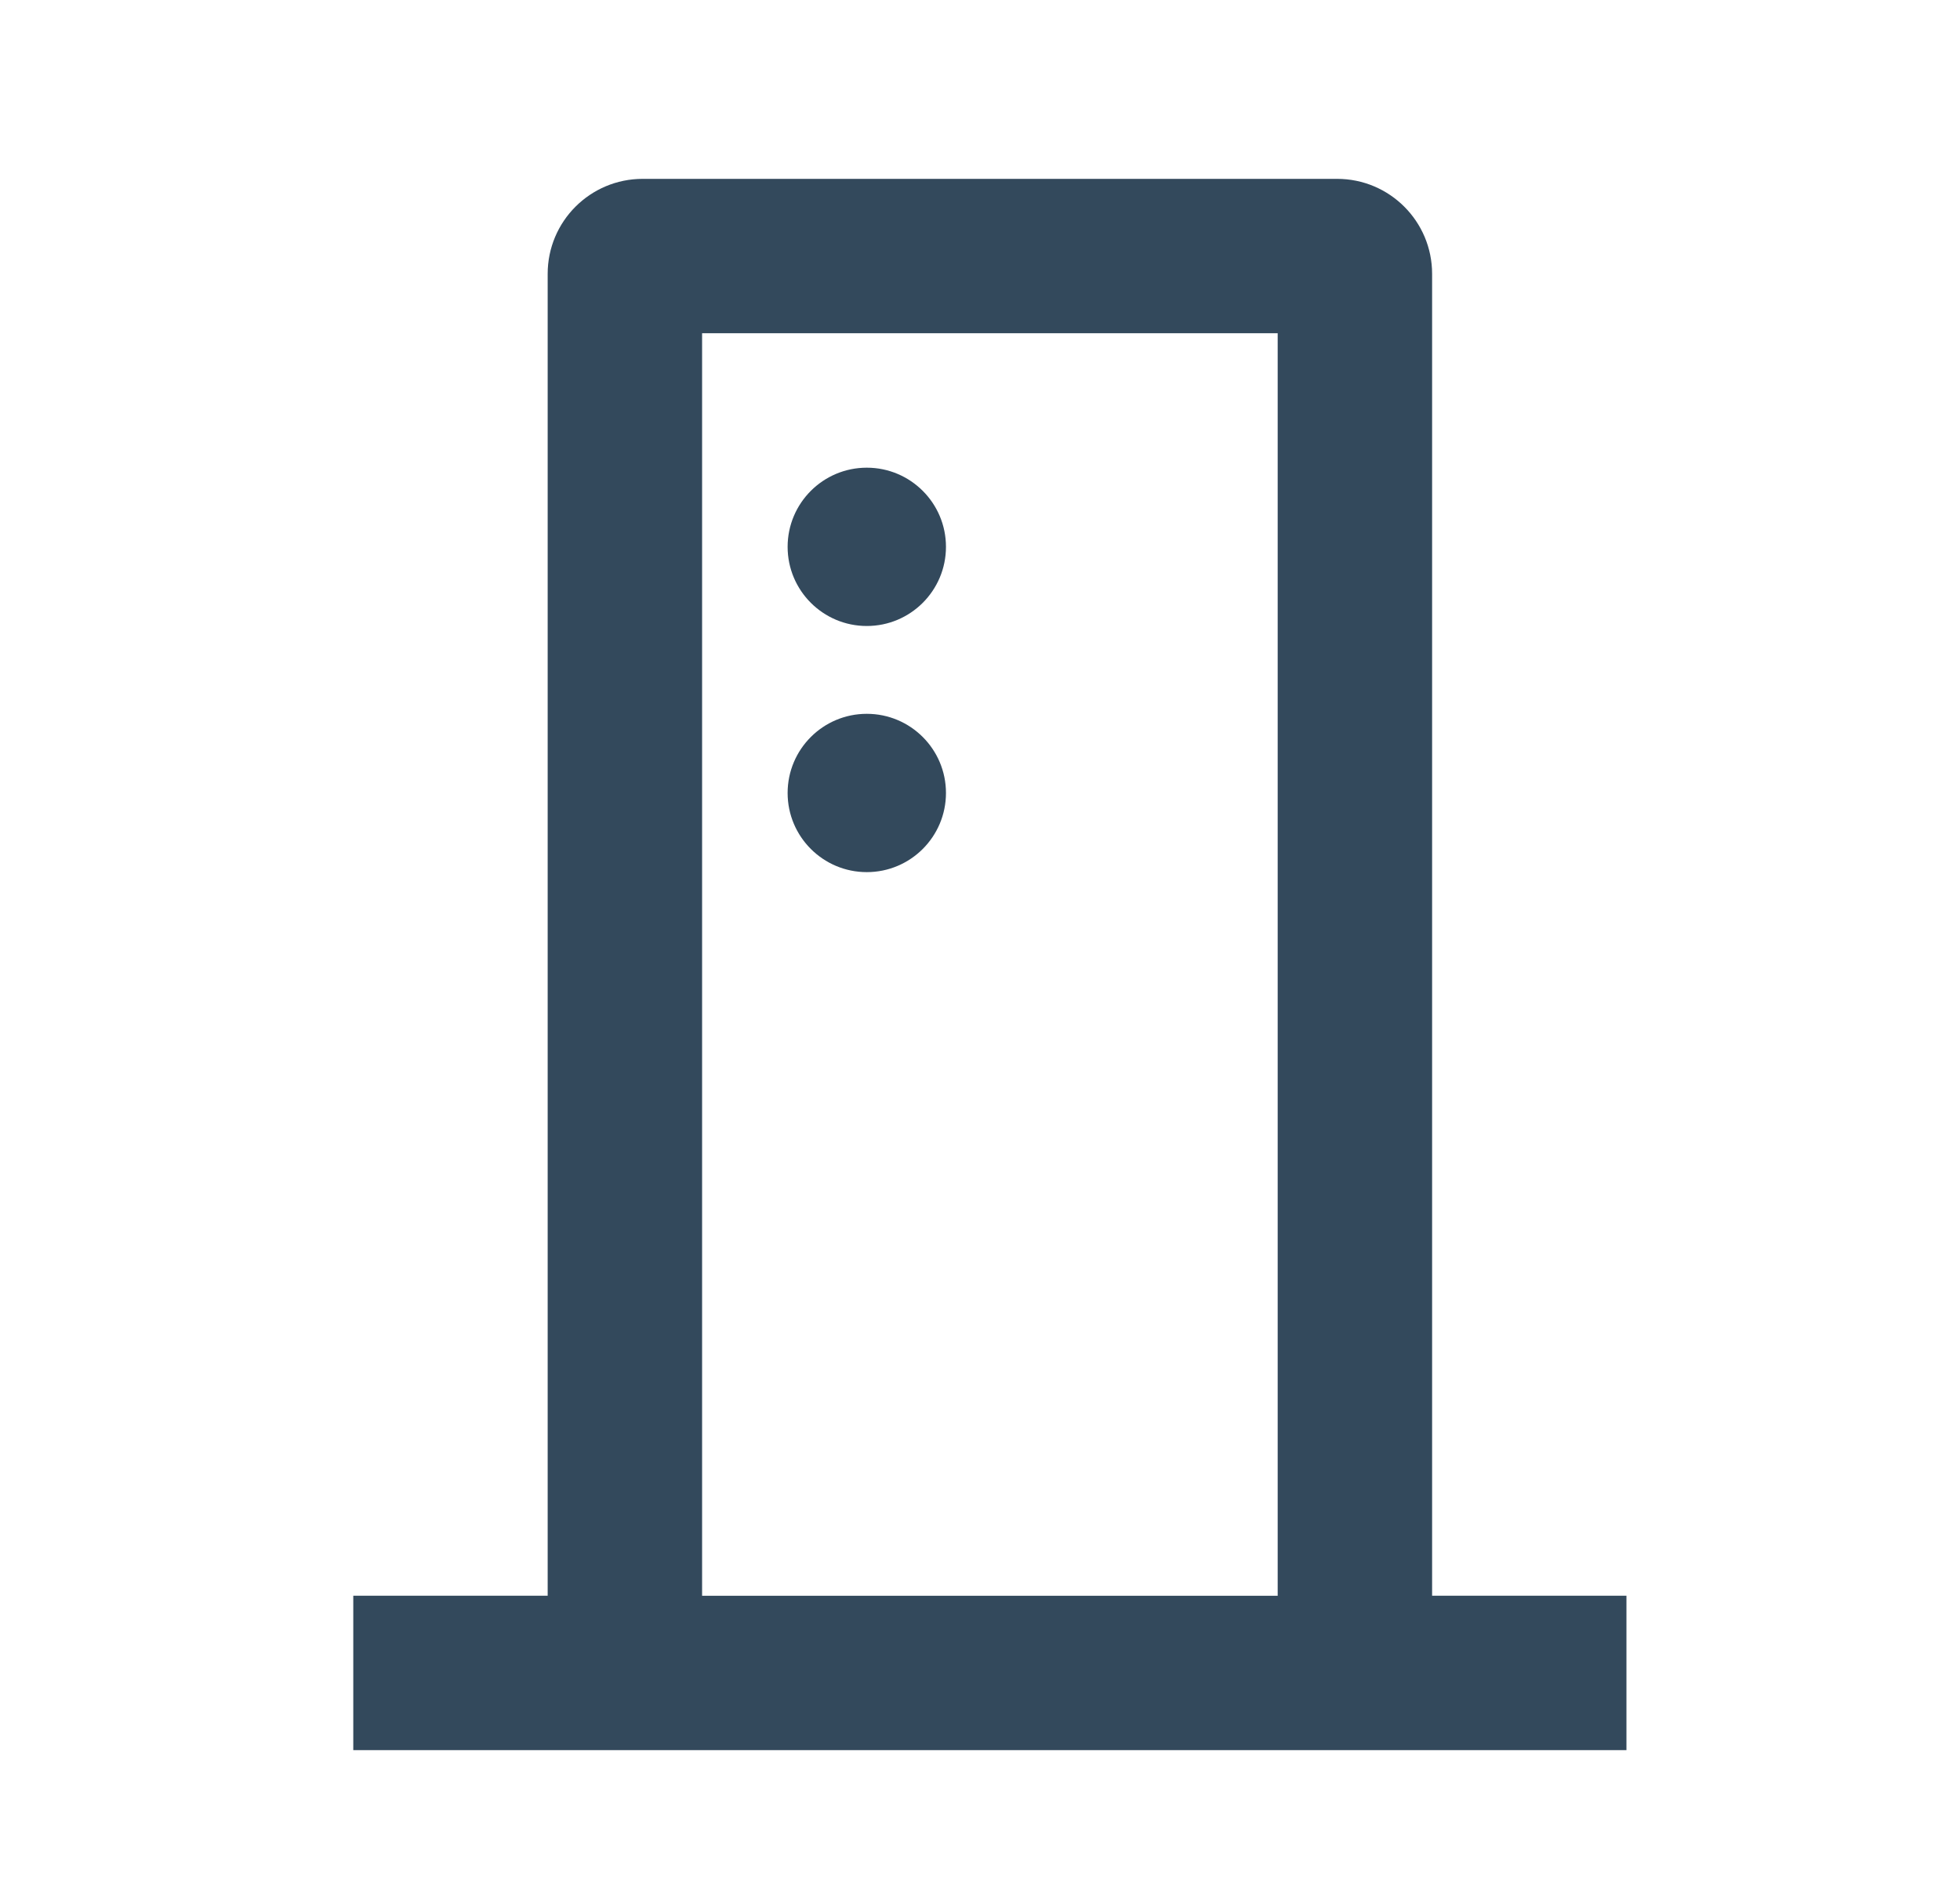 <?xml version="1.0" encoding="UTF-8"?>
<svg id="_レイヤー_1" data-name="レイヤー 1" xmlns="http://www.w3.org/2000/svg" width="33" height="32" viewBox="0 0 33 32">
  <defs>
    <style>
      .cls-1 {
        fill: #33495c;
      }
    </style>
  </defs>
  <path class="cls-1" d="M14.594,7.876c.736,0,1.333.597,1.333,1.333s-.597,1.333-1.333,1.333c-.736,0-1.333-.597-1.333-1.333s.597-1.333,1.333-1.333Z"/>
  <path class="cls-1" d="M14.594,12.021c.736,0,1.333.597,1.333,1.333s-.597,1.333-1.333,1.333c-.736,0-1.333-.597-1.333-1.333s.597-1.333,1.333-1.333Z"/>
  <path class="cls-1" d="M24.112,26.873V4.612c0-.884-.716-1.6-1.6-1.6h-11.691c-.884,0-1.6.716-1.6,1.6v22.261h-3.273v2.6h21.436v-2.6h-3.273ZM11.821,5.612h9.691v21.261h-9.691V5.612Z"/>
</svg>